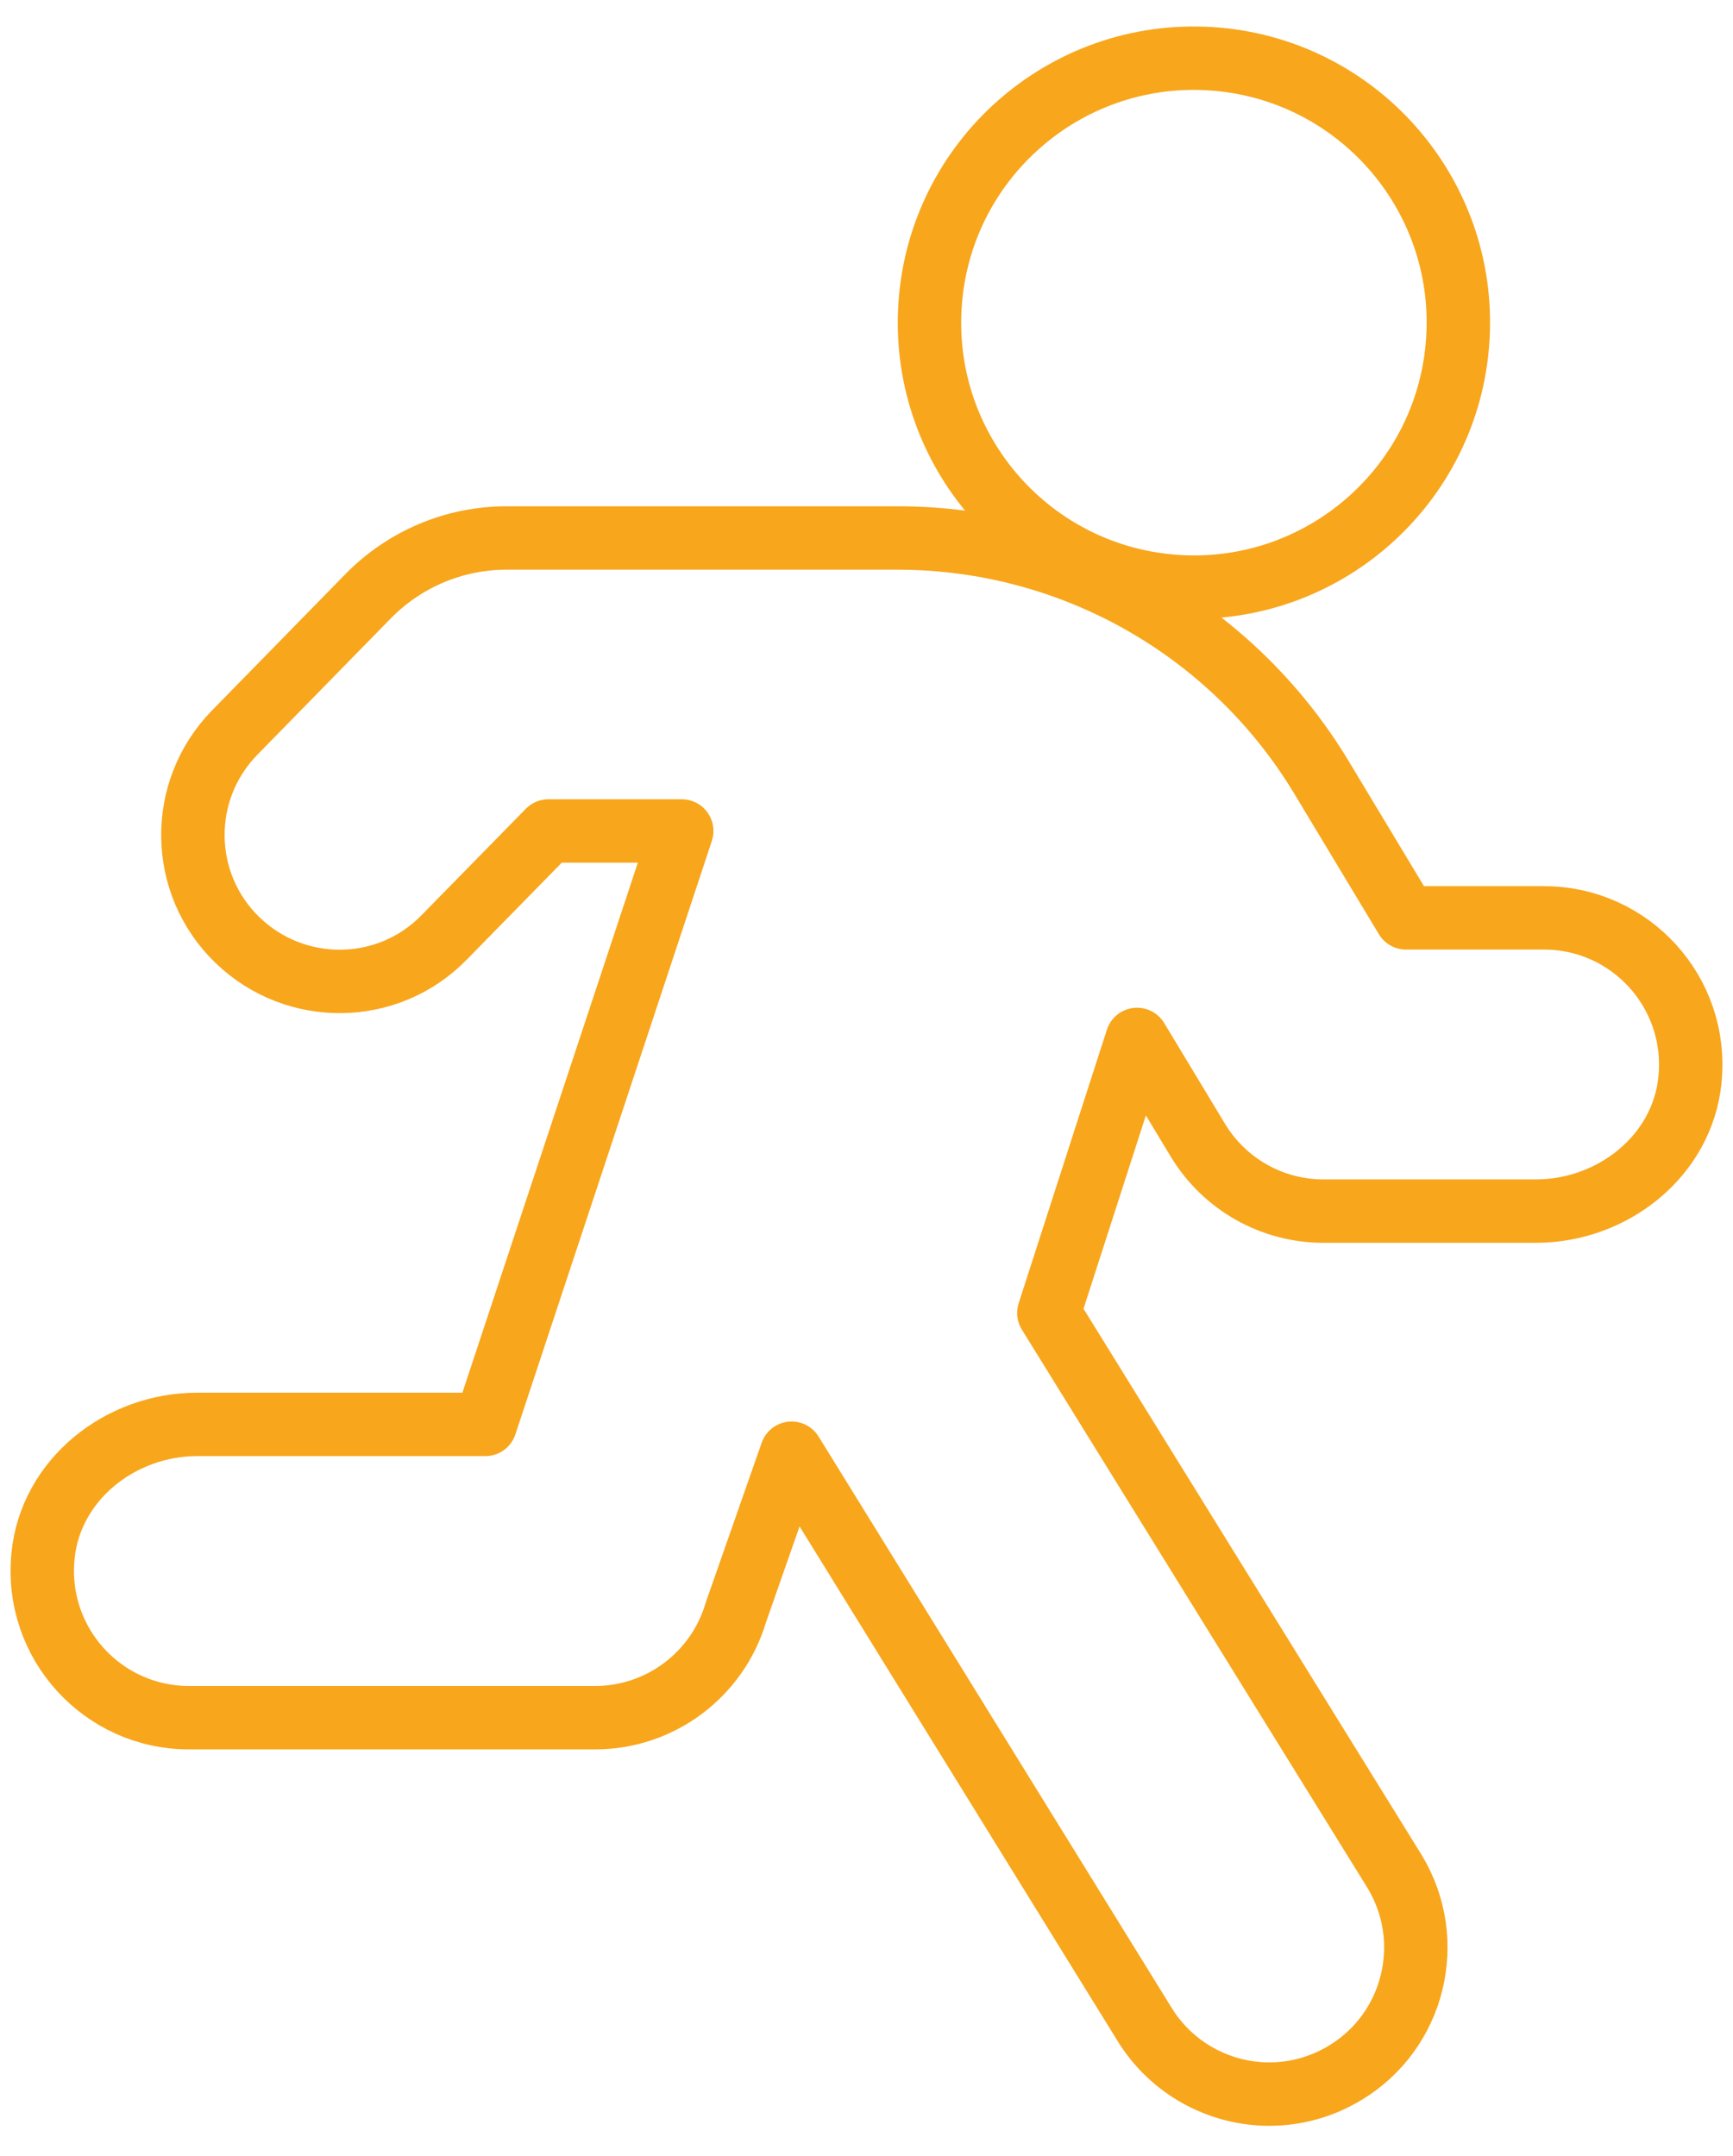 <?xml version="1.0" encoding="UTF-8"?>
<svg xmlns="http://www.w3.org/2000/svg" width="41" height="51" viewBox="0 0 41 51" fill="none">
  <path d="M34.49 8.021C34.705 4.573 32.083 1.603 28.635 1.389C25.186 1.174 22.216 3.796 22.002 7.244C21.787 10.693 24.409 13.663 27.858 13.877C31.306 14.092 34.276 11.47 34.49 8.021Z" stroke="#F8A61C" stroke-width="1.5" stroke-linecap="round" stroke-linejoin="round"></path>
  <path d="M19.661 12.727H11.986C10.749 12.727 9.57 13.225 8.706 14.108L5.546 17.337C4.209 18.712 4.241 20.907 5.616 22.237C6.991 23.568 9.185 23.543 10.516 22.168L12.976 19.658H16.129L11.481 33.697H4.663C2.847 33.697 1.195 35.002 1.018 36.806C0.81 38.881 2.437 40.635 4.468 40.635H14.08C15.618 40.635 16.974 39.619 17.41 38.143L18.728 34.378L27.066 47.869C27.715 48.941 28.863 49.54 30.03 49.54C30.642 49.54 31.266 49.376 31.827 49.035C33.467 48.045 33.984 45.907 32.994 44.274L24.814 31.061L26.901 24.59L28.34 26.974C28.97 28.015 30.093 28.651 31.31 28.651H36.337C38.153 28.651 39.805 27.346 39.982 25.542C40.19 23.467 38.563 21.714 36.532 21.714H33.265L31.26 18.384C29.14 14.871 25.337 12.727 21.238 12.727H19.661Z" stroke="#F8A61C" stroke-width="1.5" stroke-linecap="round" stroke-linejoin="round"></path>
</svg>
